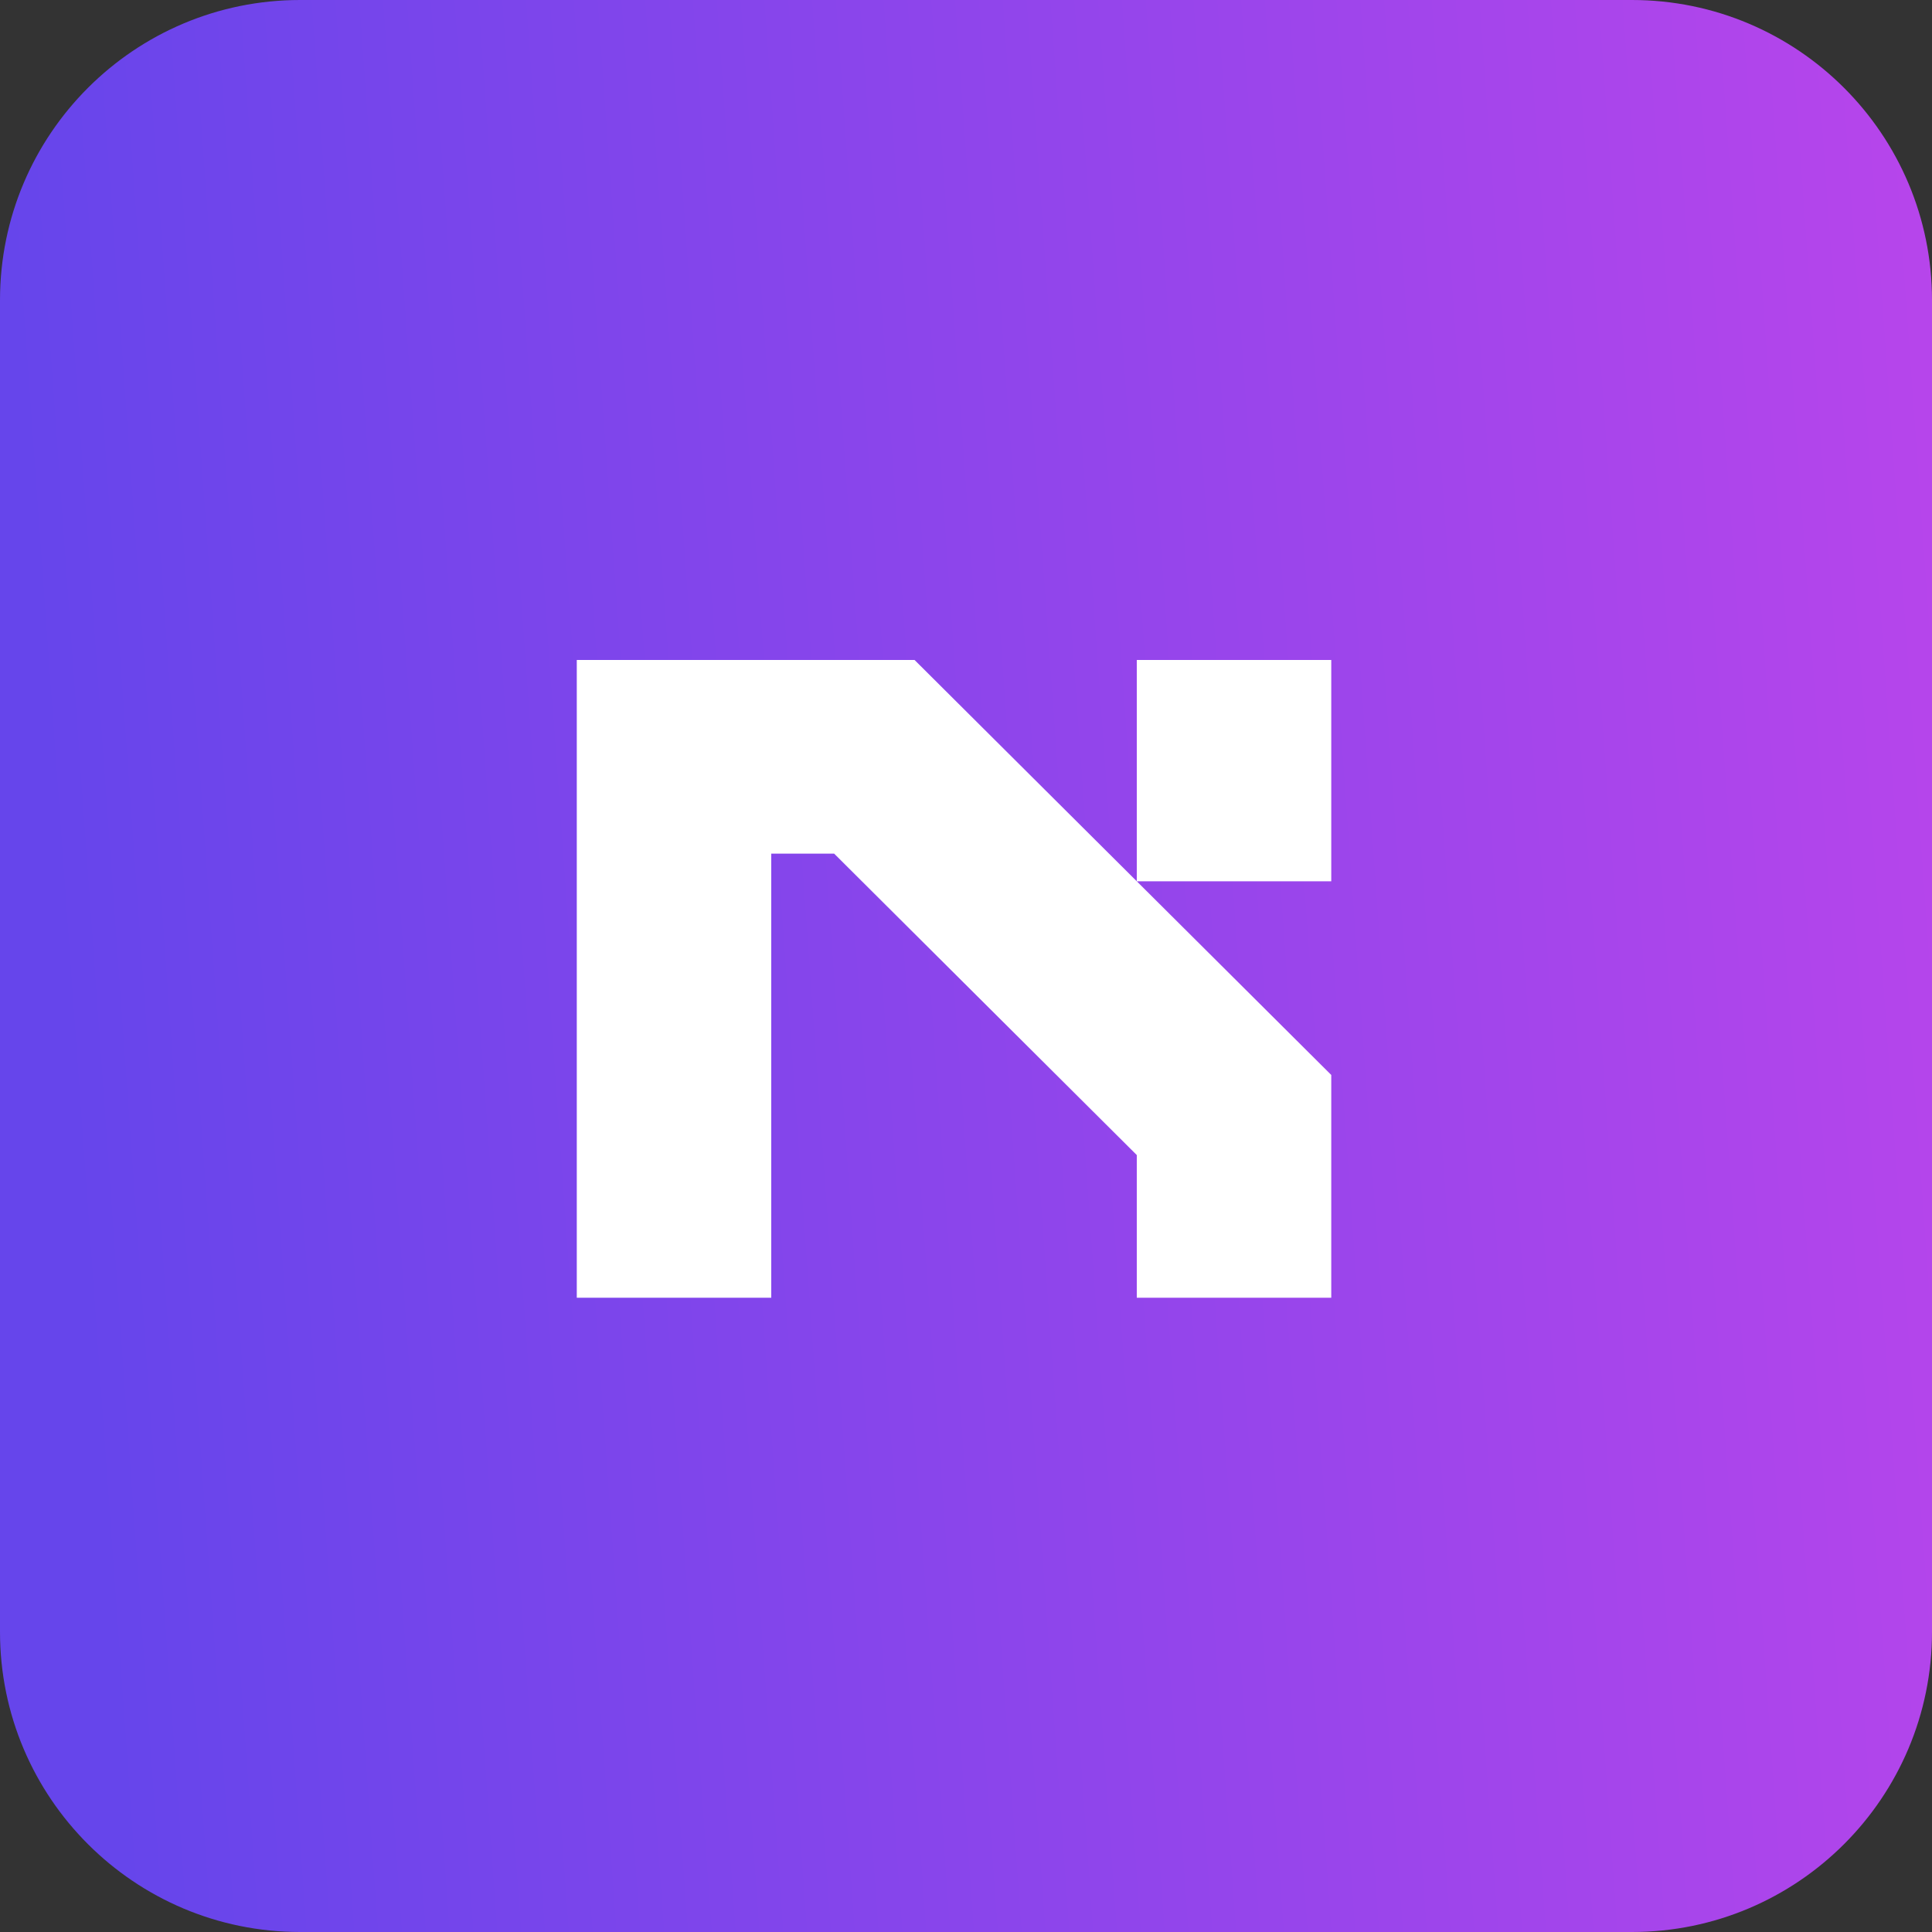 <svg width="35" height="35" viewBox="0 0 35 35" fill="none" xmlns="http://www.w3.org/2000/svg">
<rect x="0" y="0" width="35" height="35" fill="#333333" stroke="none"/>
<g clip-path="url(#clip0_6200_2365)">
<path d="M29.563 0H5.437C2.434 0 0 2.434 0 5.437V29.563C0 32.566 2.434 35 5.437 35H29.563C32.566 35 35 32.566 35 29.563V5.437C35 2.434 32.566 0 29.563 0Z" fill="url(#paint0_linear_6200_2365)"/>
<path d="M16.568 11.956L24.117 19.474V23.51H20.594V20.925L15.111 15.464H13.972V23.51H10.449V11.956H16.568ZM20.594 15.966V11.956H24.117V15.966H20.594Z" fill="white"/>
</g>
<defs>
<linearGradient id="paint0_linear_6200_2365" x1="1.573" y1="24.721" x2="48.852" y2="21.342" gradientUnits="userSpaceOnUse">
<stop stop-color="#6645EB"/>
<stop offset="1" stop-color="#D445EB"/>
</linearGradient>
<clipPath id="clip0_6200_2365">
<rect width="35" height="35" fill="white"/>
</clipPath>
</defs>
</svg>
